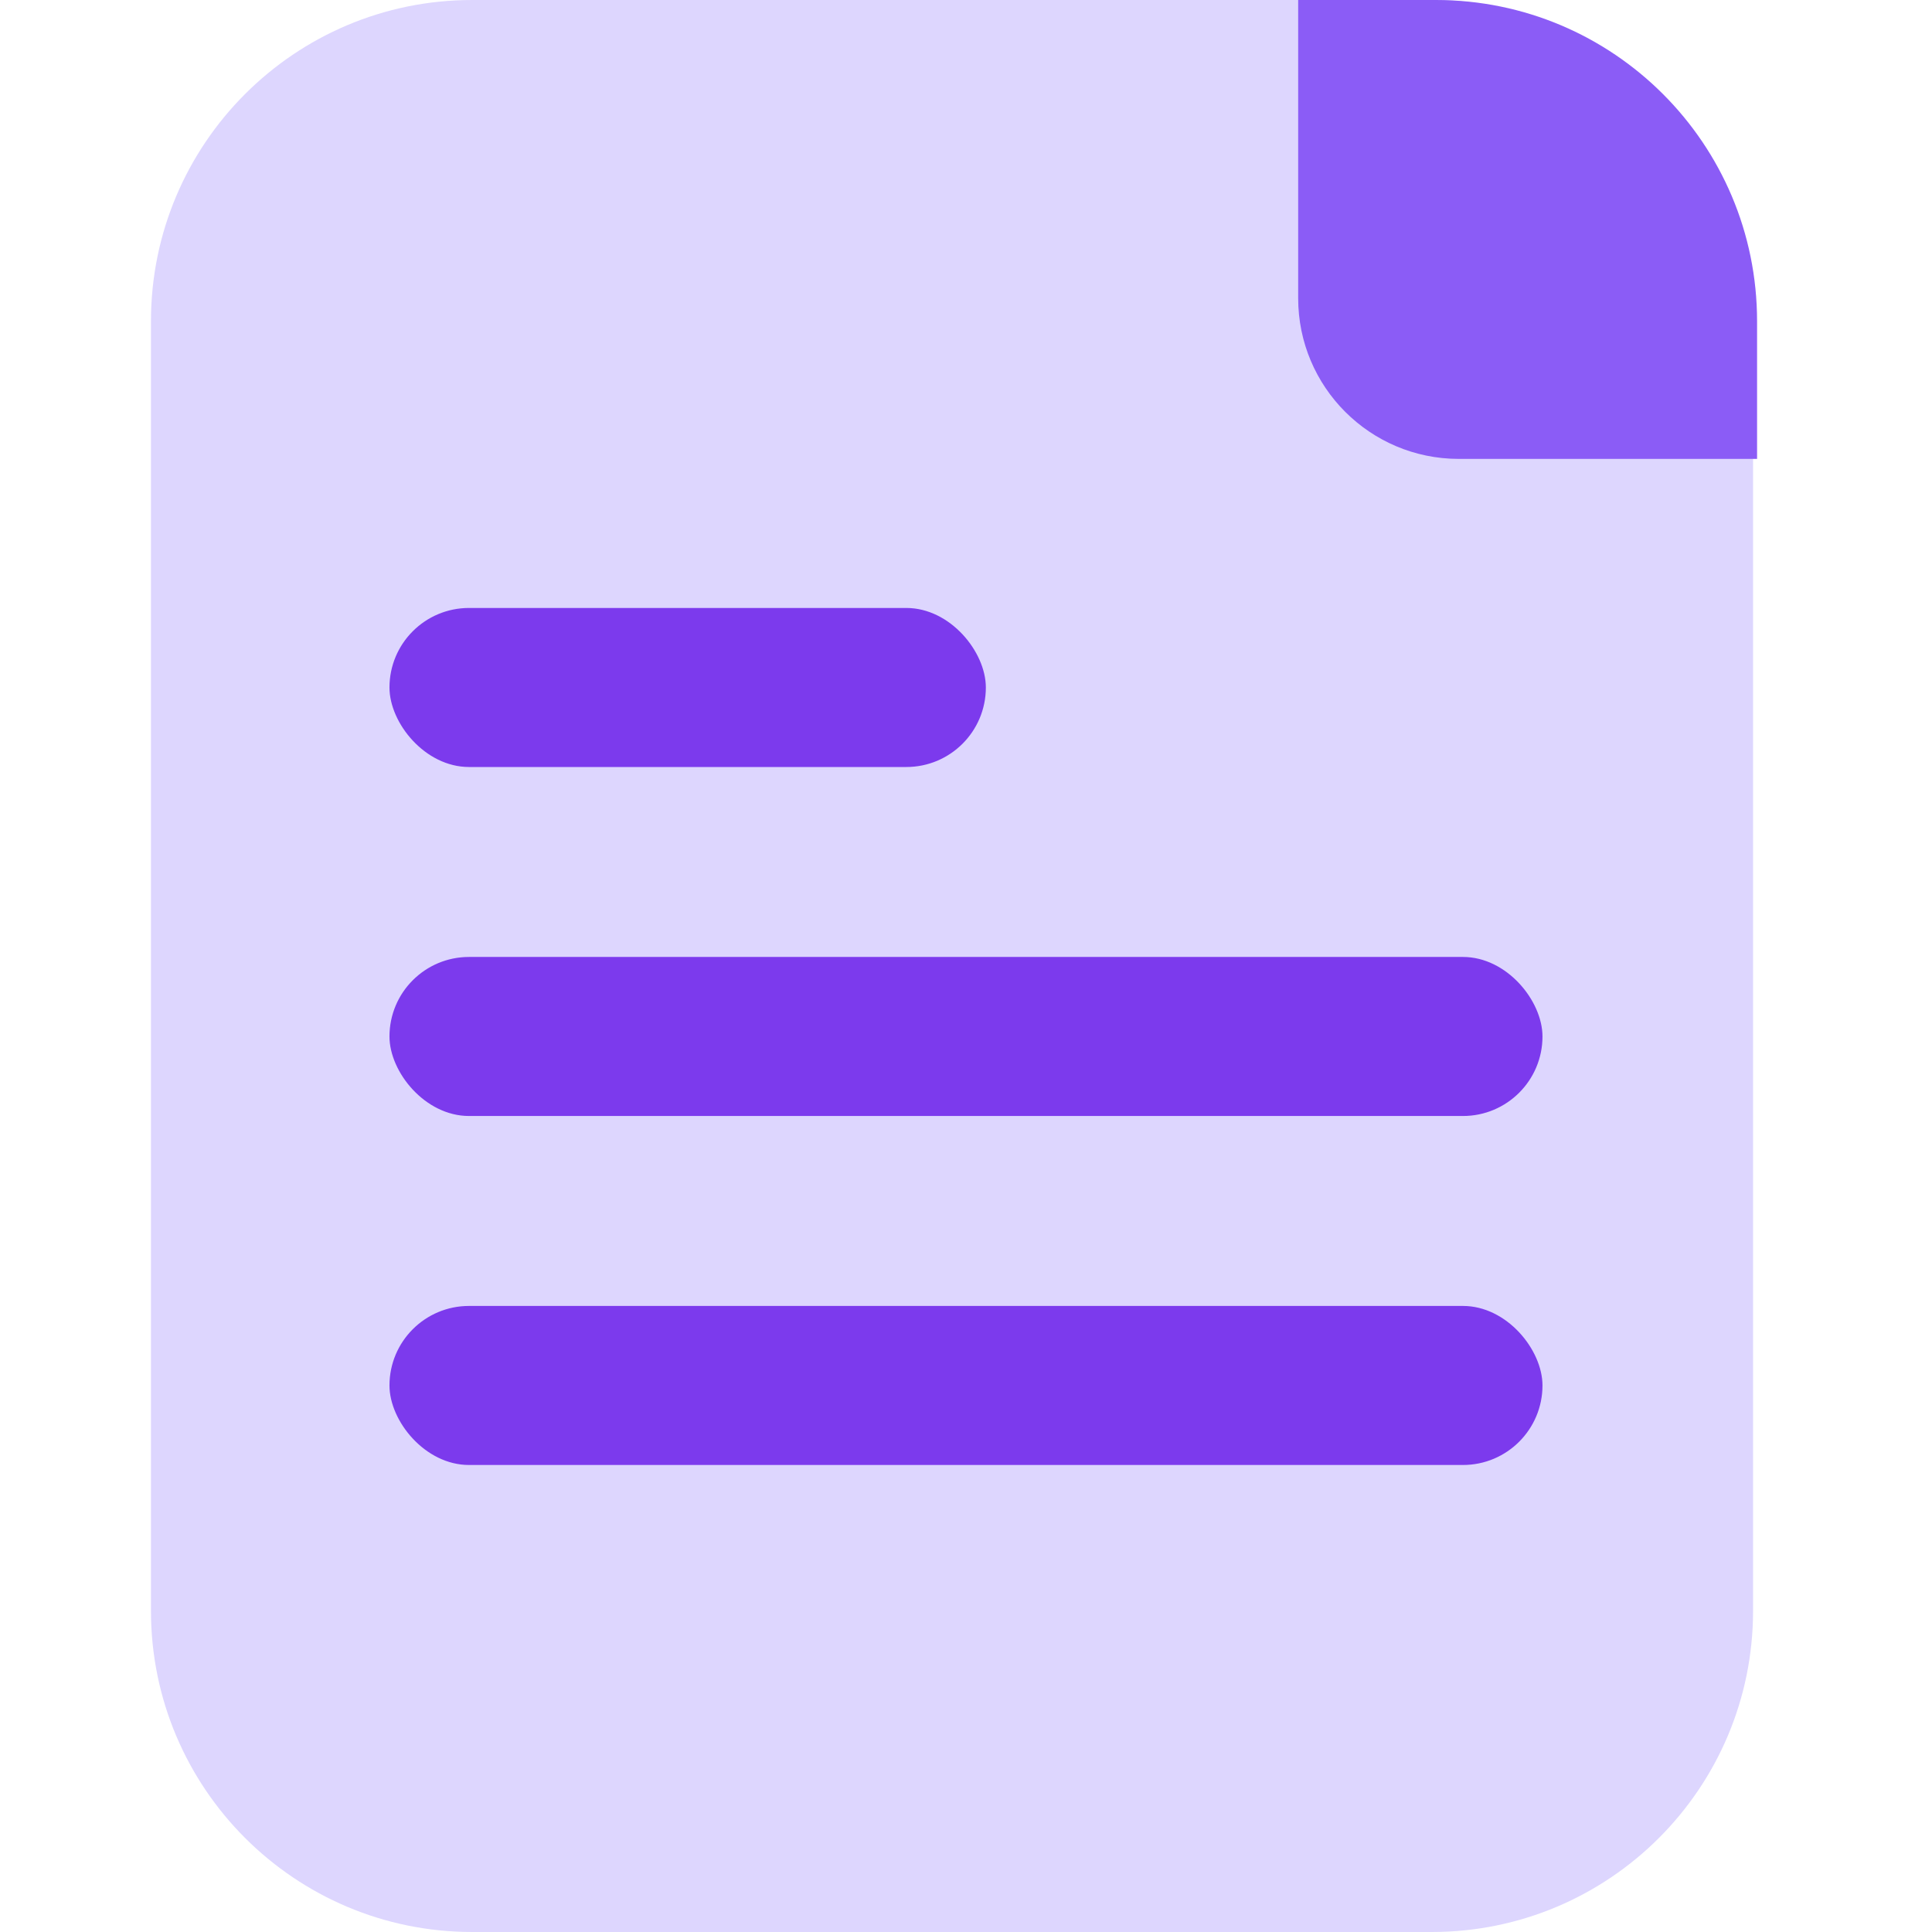 <svg width="44" height="44" viewBox="0 0 44 44" fill="none" xmlns="http://www.w3.org/2000/svg">
<path d="M3.438 7.316C3.438 3.275 6.713 0 10.753 0H32.609C36.65 0 39.925 3.275 39.925 7.316V36.684C39.925 40.725 36.65 44 32.609 44H10.753C6.713 44 3.438 40.725 3.438 36.684V7.316Z" fill="#DDD6FE"/>
<path d="M32.701 1.3705e-07C36.741 3.1366e-07 40.016 3.275 40.016 7.316V10.451H33.223C31.203 10.451 29.565 8.813 29.565 6.793L29.565 0L32.701 1.3705e-07Z" fill="#8B5CF6"/>
<rect x="8.87" y="13.846" width="13.582" height="3.622" rx="1.811" fill="#7C3AED"/>
<rect x="8.87" y="21.794" width="26.259" height="3.622" rx="1.811" fill="#7C3AED"/>
<rect x="8.87" y="29.742" width="26.259" height="3.622" rx="1.811" fill="#7C3AED"/>
</svg>
